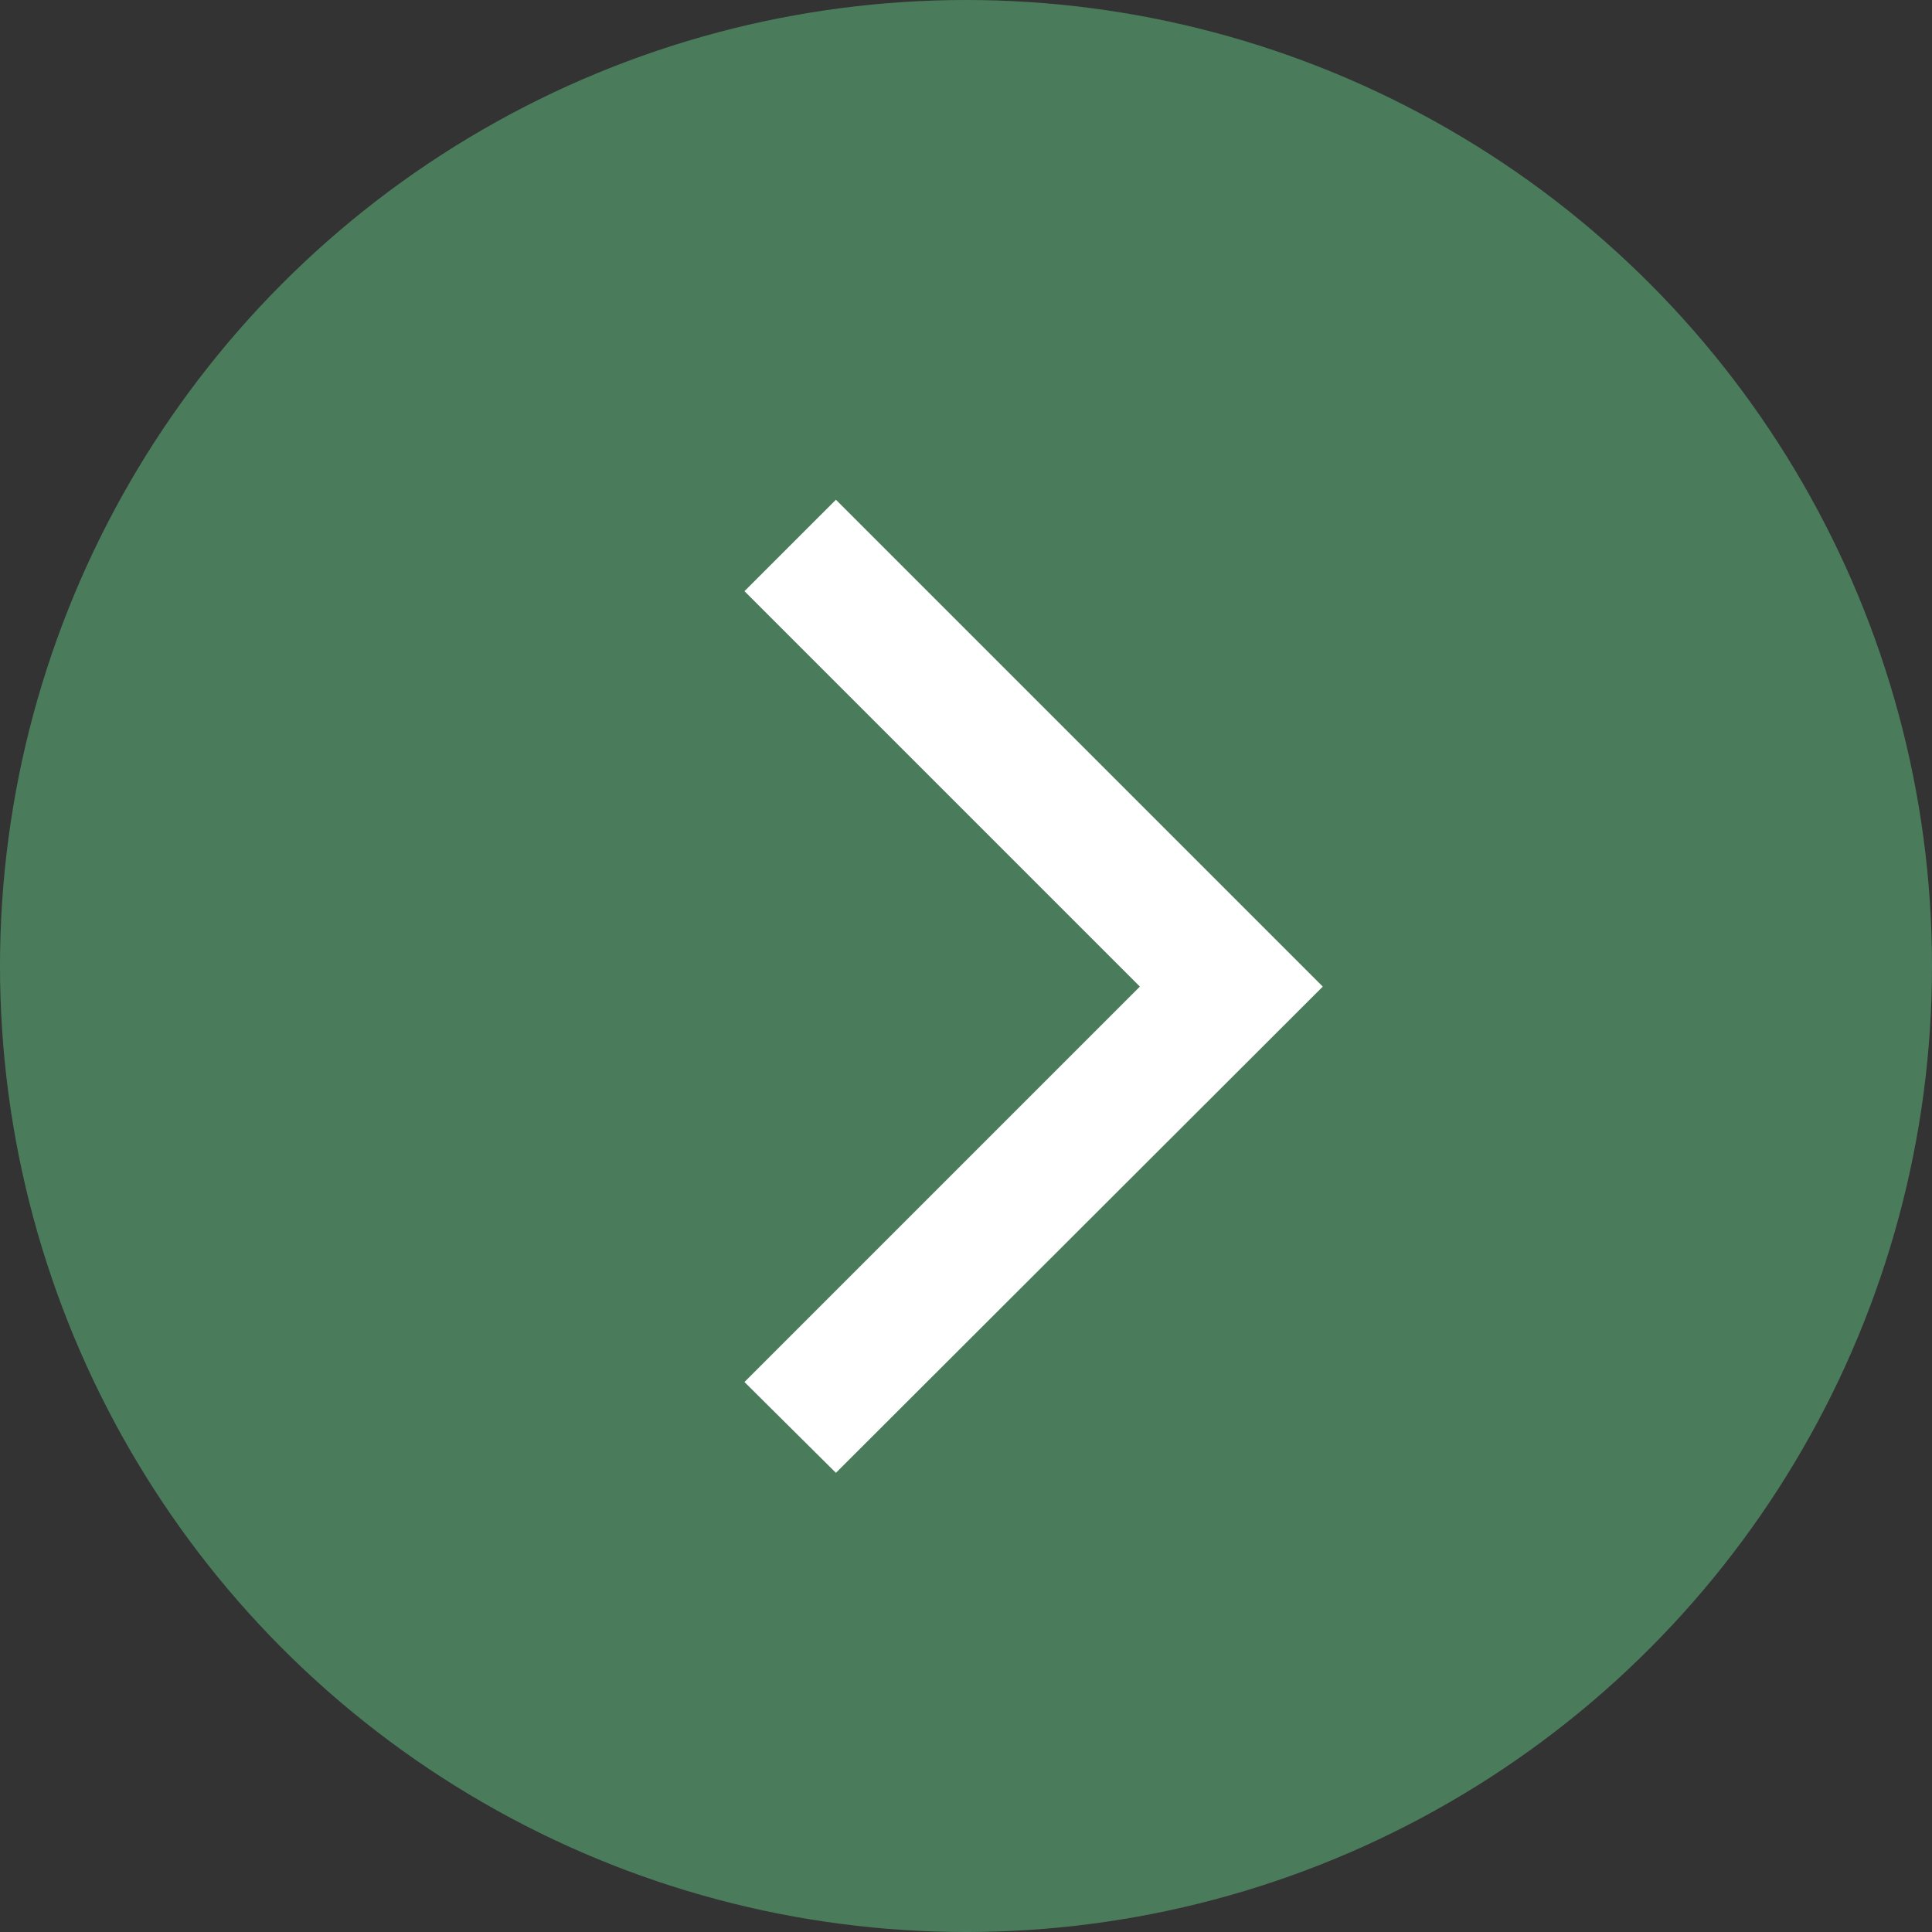 <svg xmlns="http://www.w3.org/2000/svg" viewBox="0 0 30 30">
  <rect x="0" y="0" width="30" height="30" fill="#333333" stroke="none"/>
  <g>
    <circle cx="15" cy="15" r="15" style="fill: #4a7c5c"/>
    <polygon points="12.98 22.87 20.54 15.32 19.12 13.9 12.98 7.76 11.56 9.18 17.7 15.32 11.56 21.46 12.98 22.87" style="fill: #fff"/>
  </g>
</svg>
